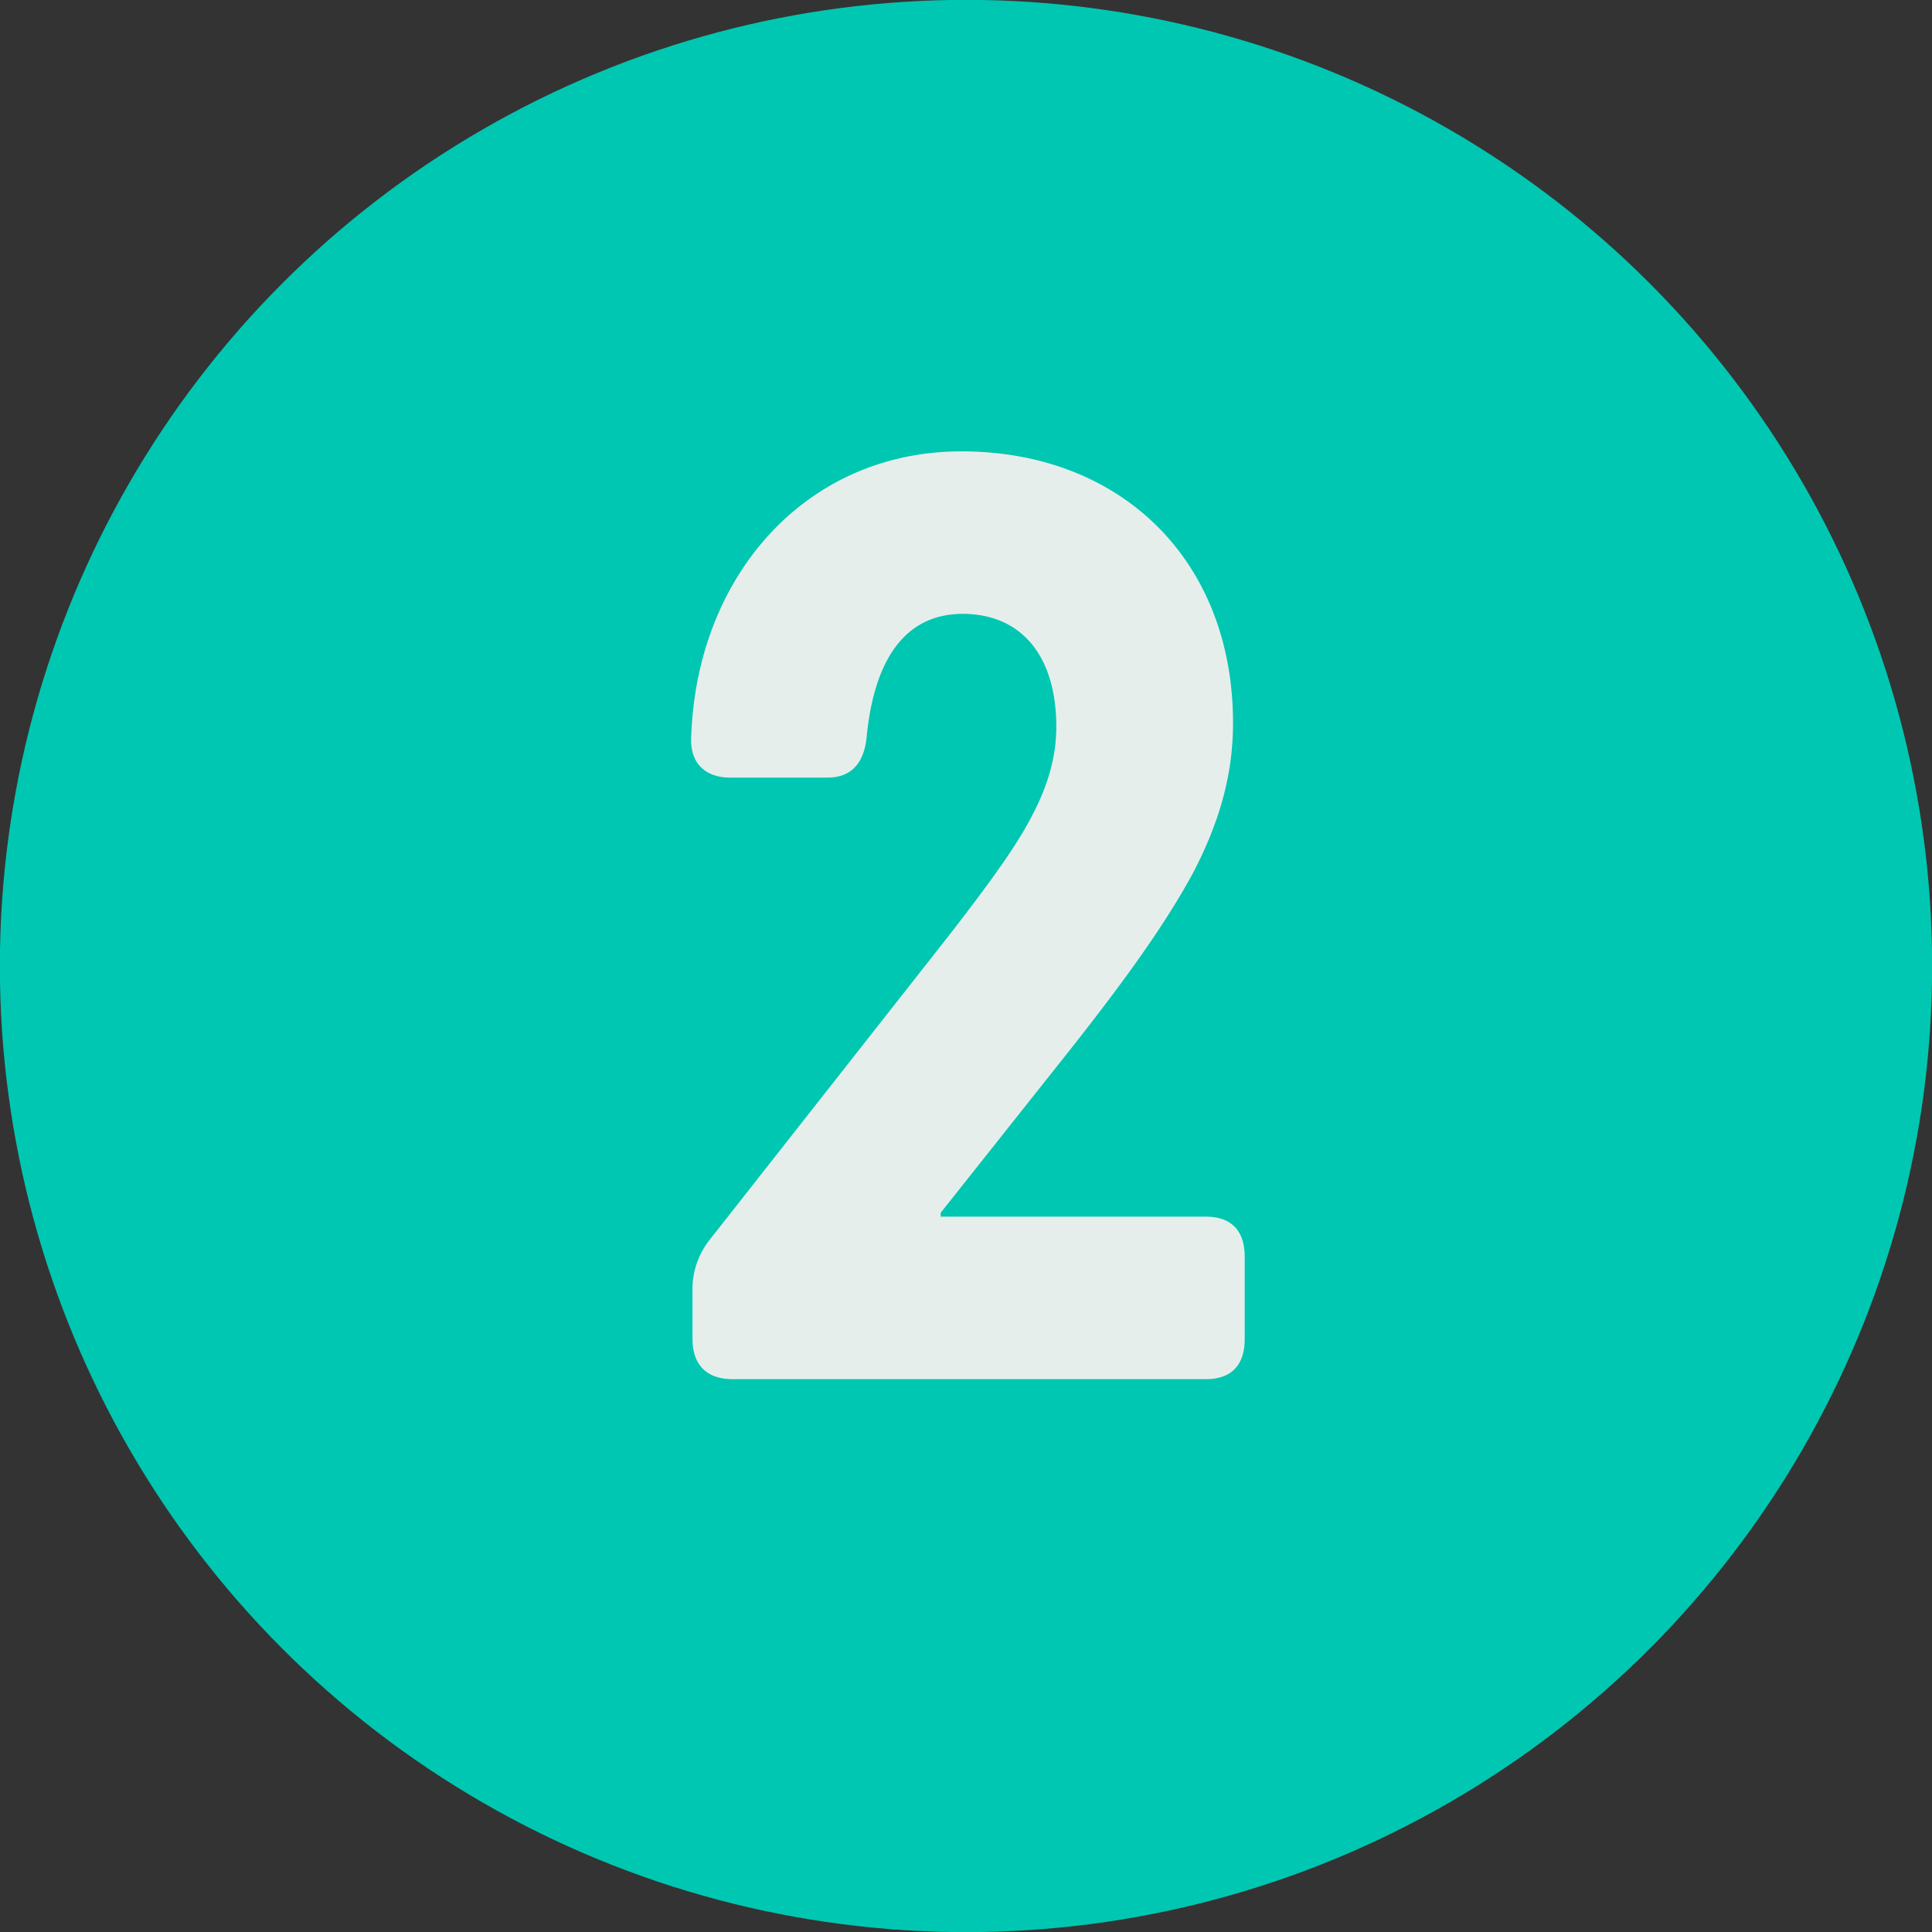 <svg id="Capa_1" data-name="Capa 1" xmlns="http://www.w3.org/2000/svg" viewBox="0 0 1000 1000"><rect x="0" y="0" width="1000" height="1000" fill="#333333" stroke="none"/><defs><style>.cls-1{fill:#00c7b1;}.cls-2{fill:#e6eeec;}</style></defs><title>2 con fondo</title><circle class="cls-1" cx="500" cy="500" r="500.07"/><path class="cls-2" d="M358.43,693V668.13a41.14,41.14,0,0,1,8.74-26.22L490.92,484.53c20.85-26.9,35.65-47.08,43.72-63.22,8.07-15.47,12.1-30.27,12.1-45.06,0-37.66-18.83-58.51-48.42-58.51-28.92,0-45.73,22.19-49.77,63.89-1.34,13.45-8.07,20.85-20.17,20.85H377.93c-12.77,0-20.84-7.4-20.17-20.85,2.69-83.4,59.18-148,139.89-148,82.72,0,140.56,56.49,140.56,140.56,0,27.58-7.4,51.79-20.18,76.67-14.79,27.58-36.31,57.17-63.89,92.14l-67.25,84.74v2h137.2c13.45,0,20.17,7.4,20.17,20.85V693c0,13.45-6.72,20.85-20.17,20.85H379.28C365.83,713.87,358.43,706.47,358.43,693Z"/></svg>